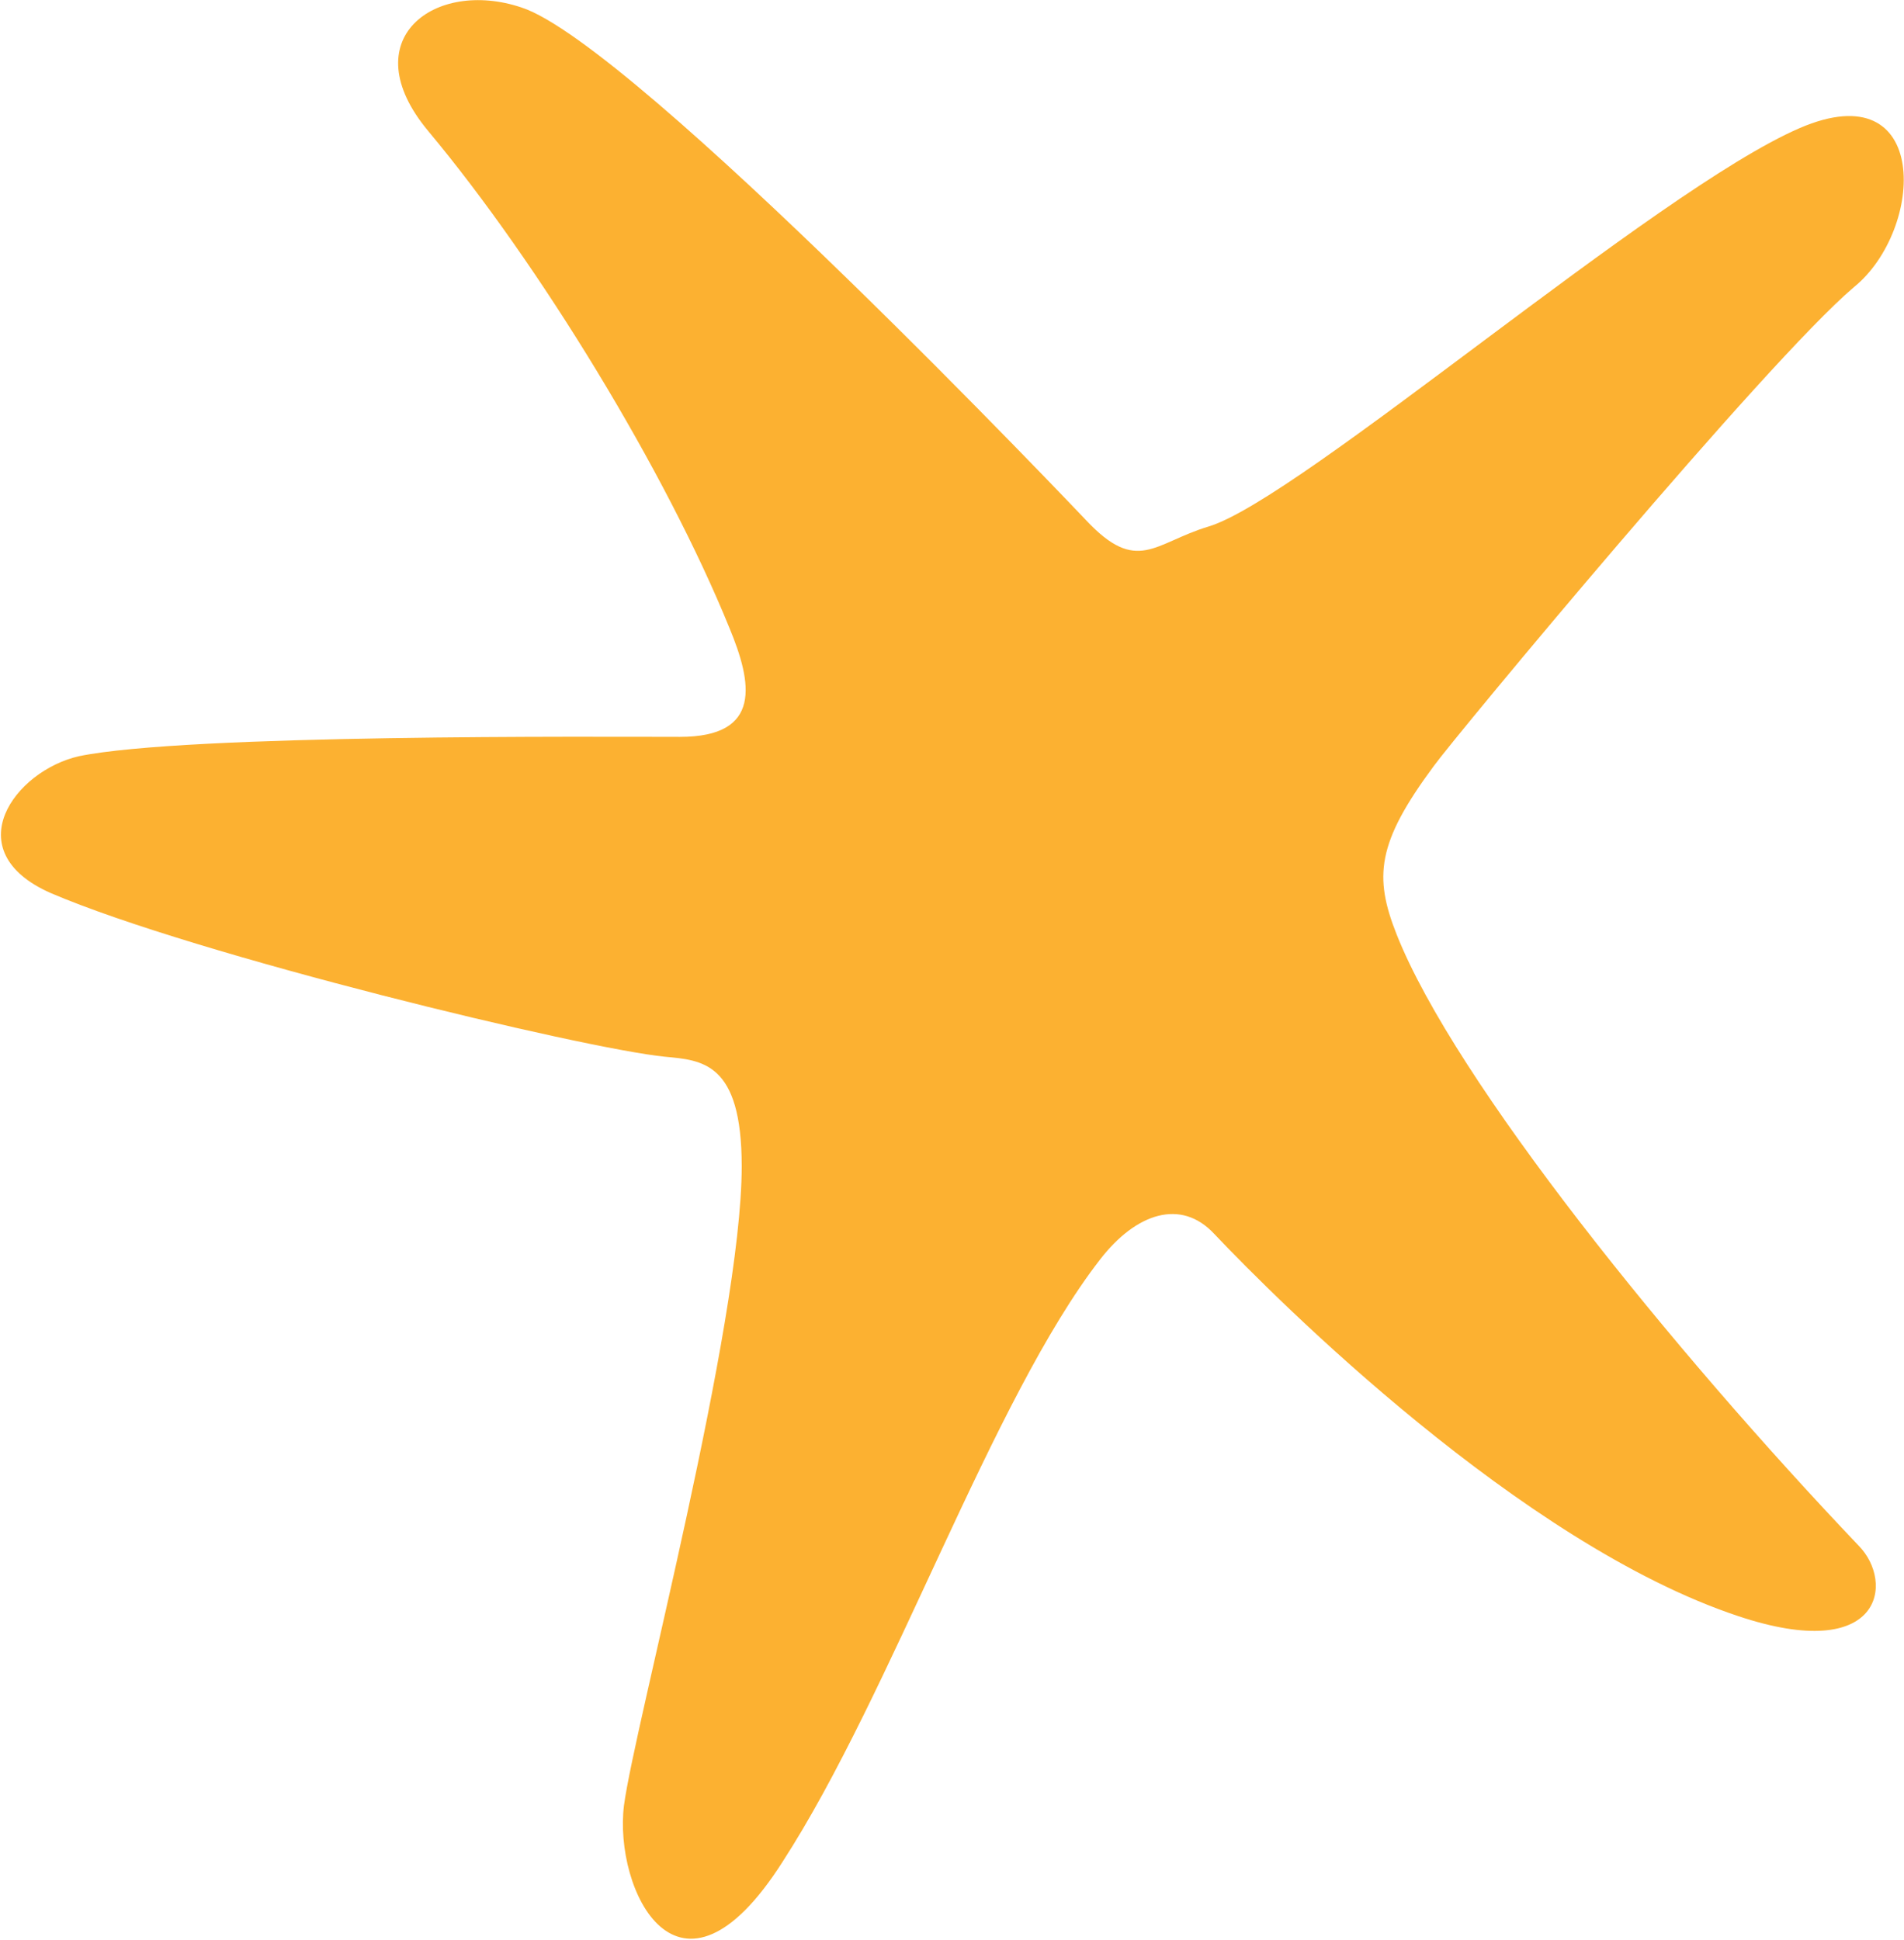 <svg version="1.2" xmlns="http://www.w3.org/2000/svg" viewBox="0 0 1551 1580" width="1551" height="1580">
	<title>CLXN</title>
	<style>
		.s0 { fill: #fcb131 } 
	</style>
	<g id="Clip-Path: Page 1">
		<g id="Page 1">
			<path id="Path 32" class="s0" d="m884.7 423.7c0 0-367.8-387.7-459.9-417.6-70.7-23.8-138.1 26.1-76 100.6 90.7 108.6 193.7 277.6 245.4 404.8 18.5 44.6 27.1 88.7-40.3 88.7-66.5 0-401.1-2.4-489.4 15.7-52.6 11.8-100.6 77.3-23.2 111.5 118.6 50.8 433.8 126.7 500.2 133.3 30.4 2.9 62.7 4.3 62.7 89.2 0 129.6-87.3 455.6-95.9 520.6-8.5 68.4 44.2 179.4 129.1 46.1 89.2-137.7 170.4-376.8 258.7-490.7 29.4-38 66-49.9 93-20.9 51.7 54.6 250.1 252.5 426.7 311.3 117.7 39.4 127.7-27.5 98.2-57.4-150.9-158.5-328.9-378.2-376.3-497.8-18.6-47-16.2-74.5 30.3-137.2 17.1-23.7 271-329.8 342.2-390 57.9-47 62.7-175.6-44.1-129.6-117.7 50.8-407.2 302.3-481.7 324.6-44.2 13.3-57.9 39.4-99.7-5.2z"/>
		</g>
	</g>
</svg>